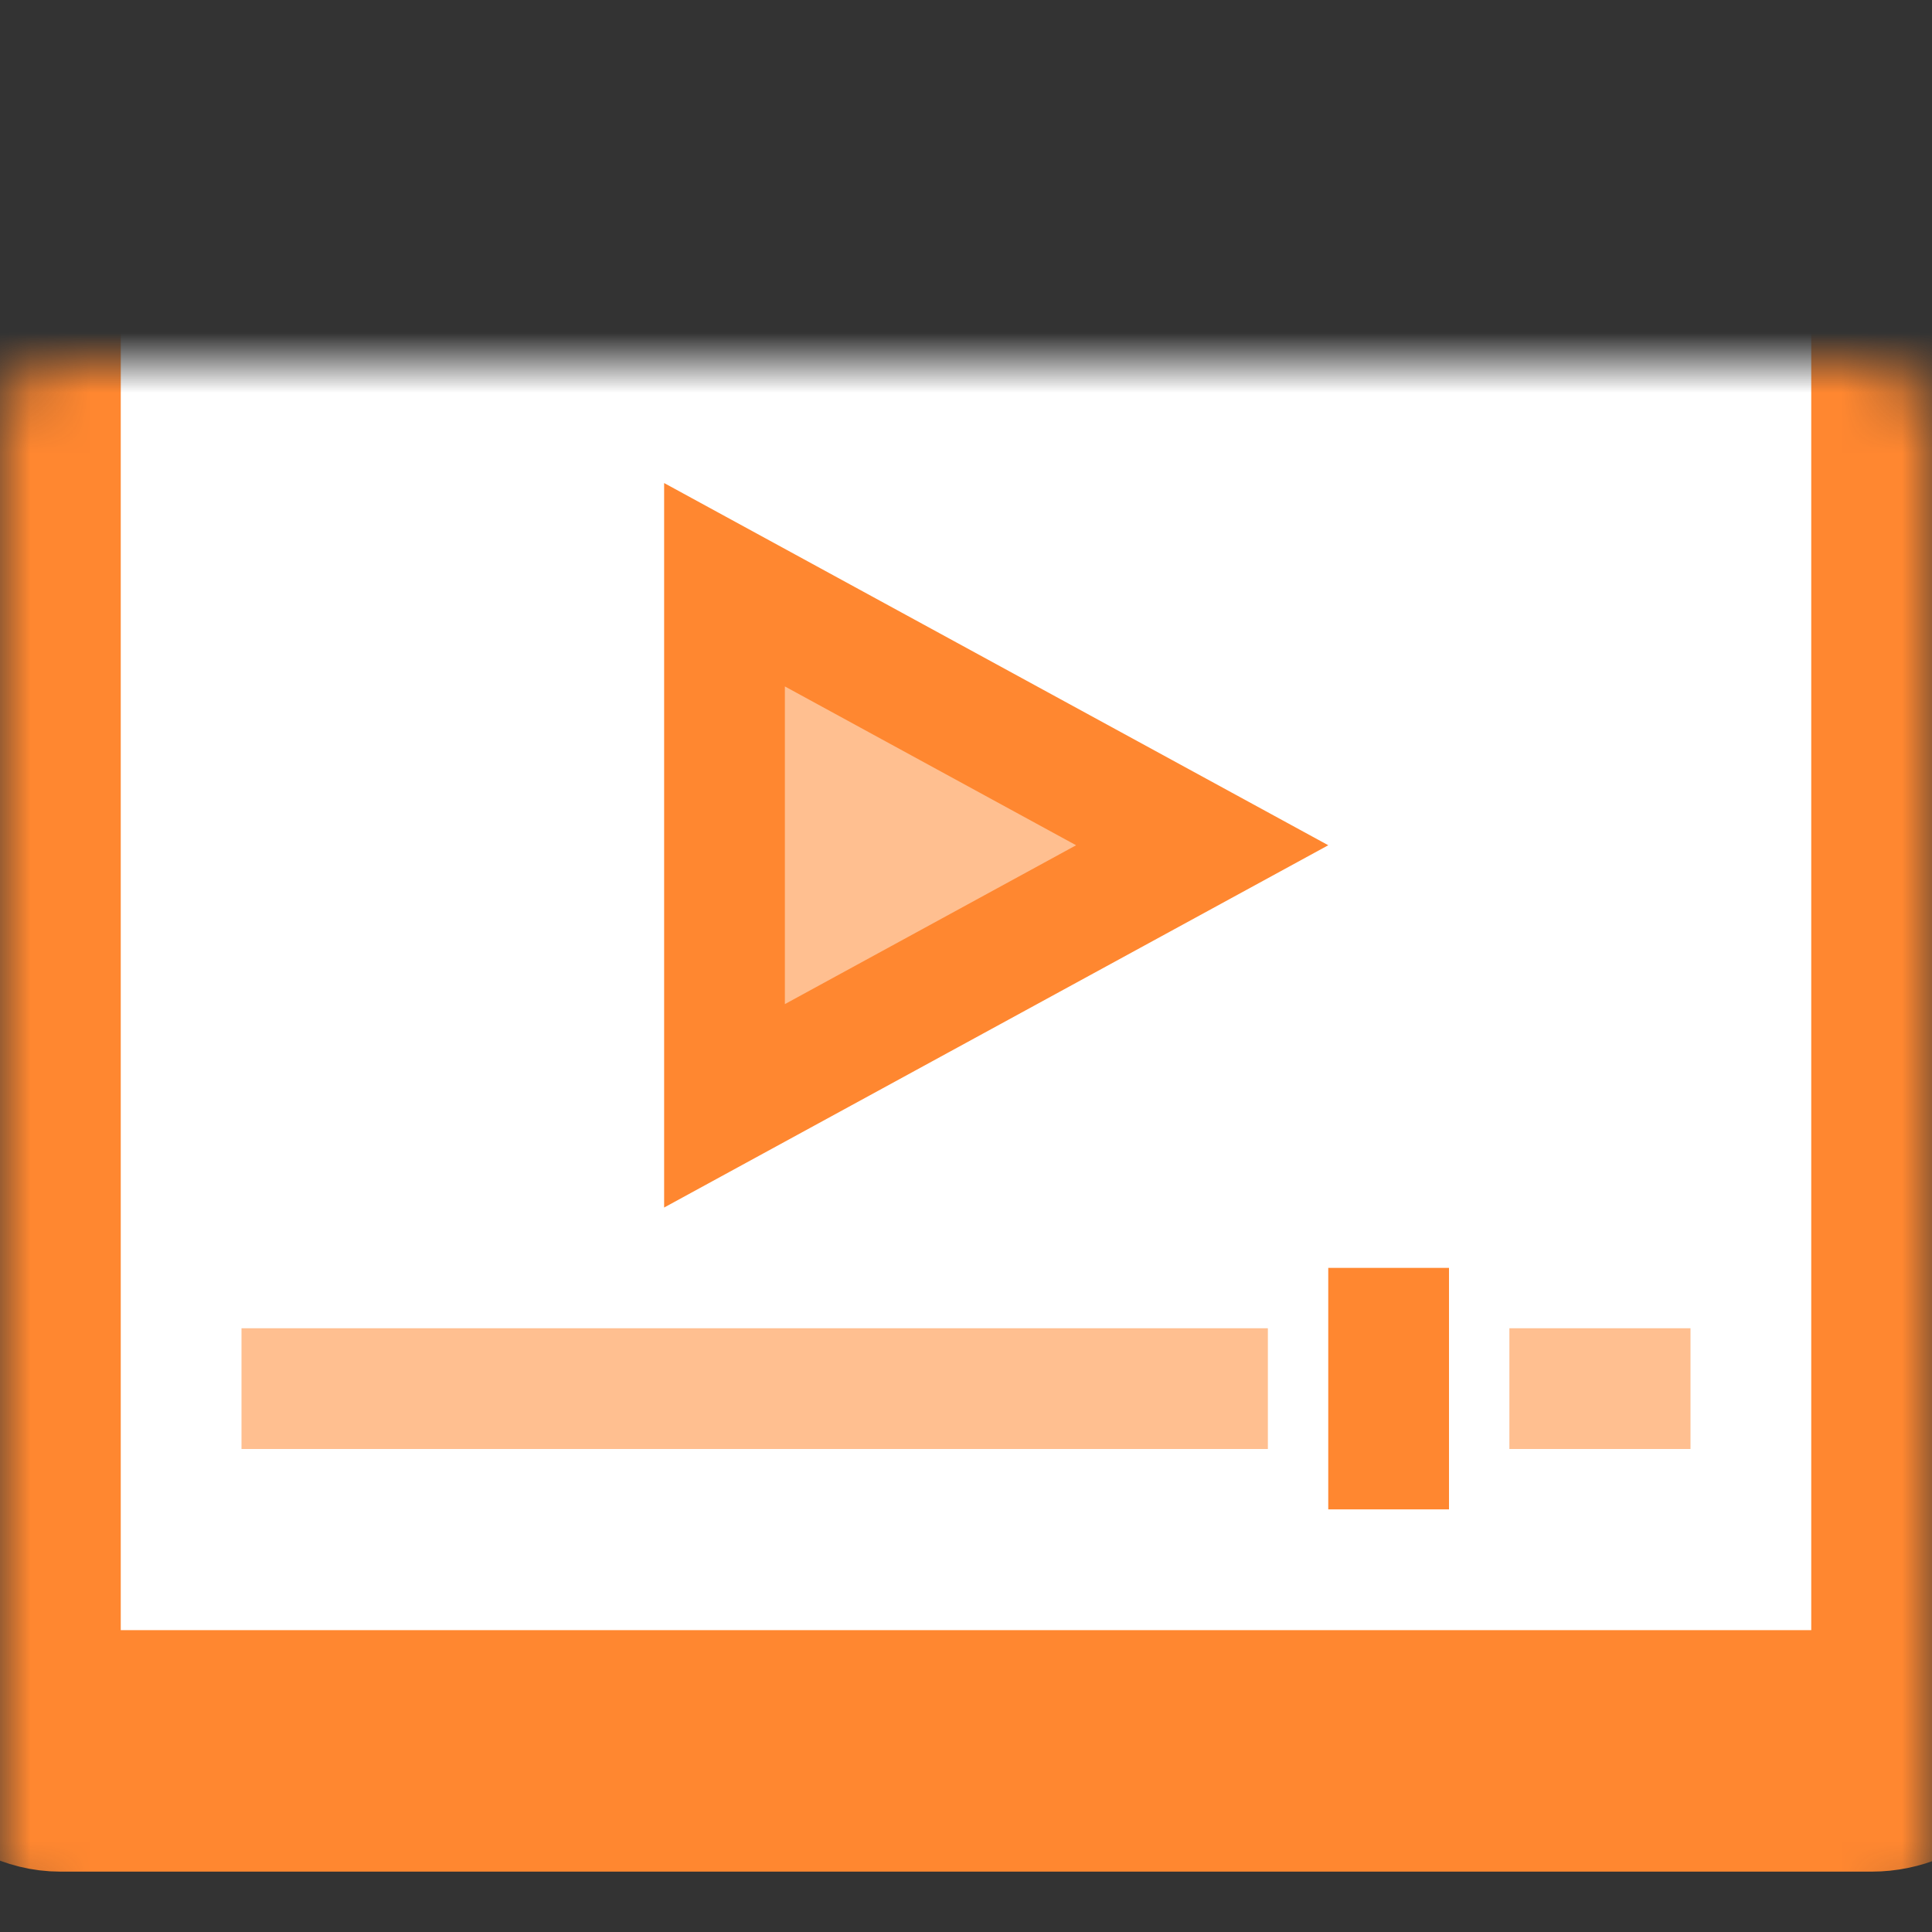 <svg width="32" height="32" viewBox="0 0 32 32" fill="none" xmlns="http://www.w3.org/2000/svg">
<rect x="0" y="0" width="32" height="32" fill="#333333" stroke="none"/>
<mask id="path-1-inside-1" fill="white">
<rect y="3" width="32" height="26" rx="1"/>
</mask>
<rect y="3" width="32" height="26" rx="1" fill="white" stroke="#FF8730" stroke-width="4" mask="url(#path-1-inside-1)"/>
<path d="M19.912 14L12 18.316L12 9.685L19.912 14Z" fill="#FFBF90" stroke="#FF8730" stroke-width="2"/>
<rect x="4" y="22" width="24" height="2" fill="#FFBF90"/>
<rect x="21.5" y="20.5" width="3" height="5" fill="#FF8730" stroke="white"/>
</svg>
